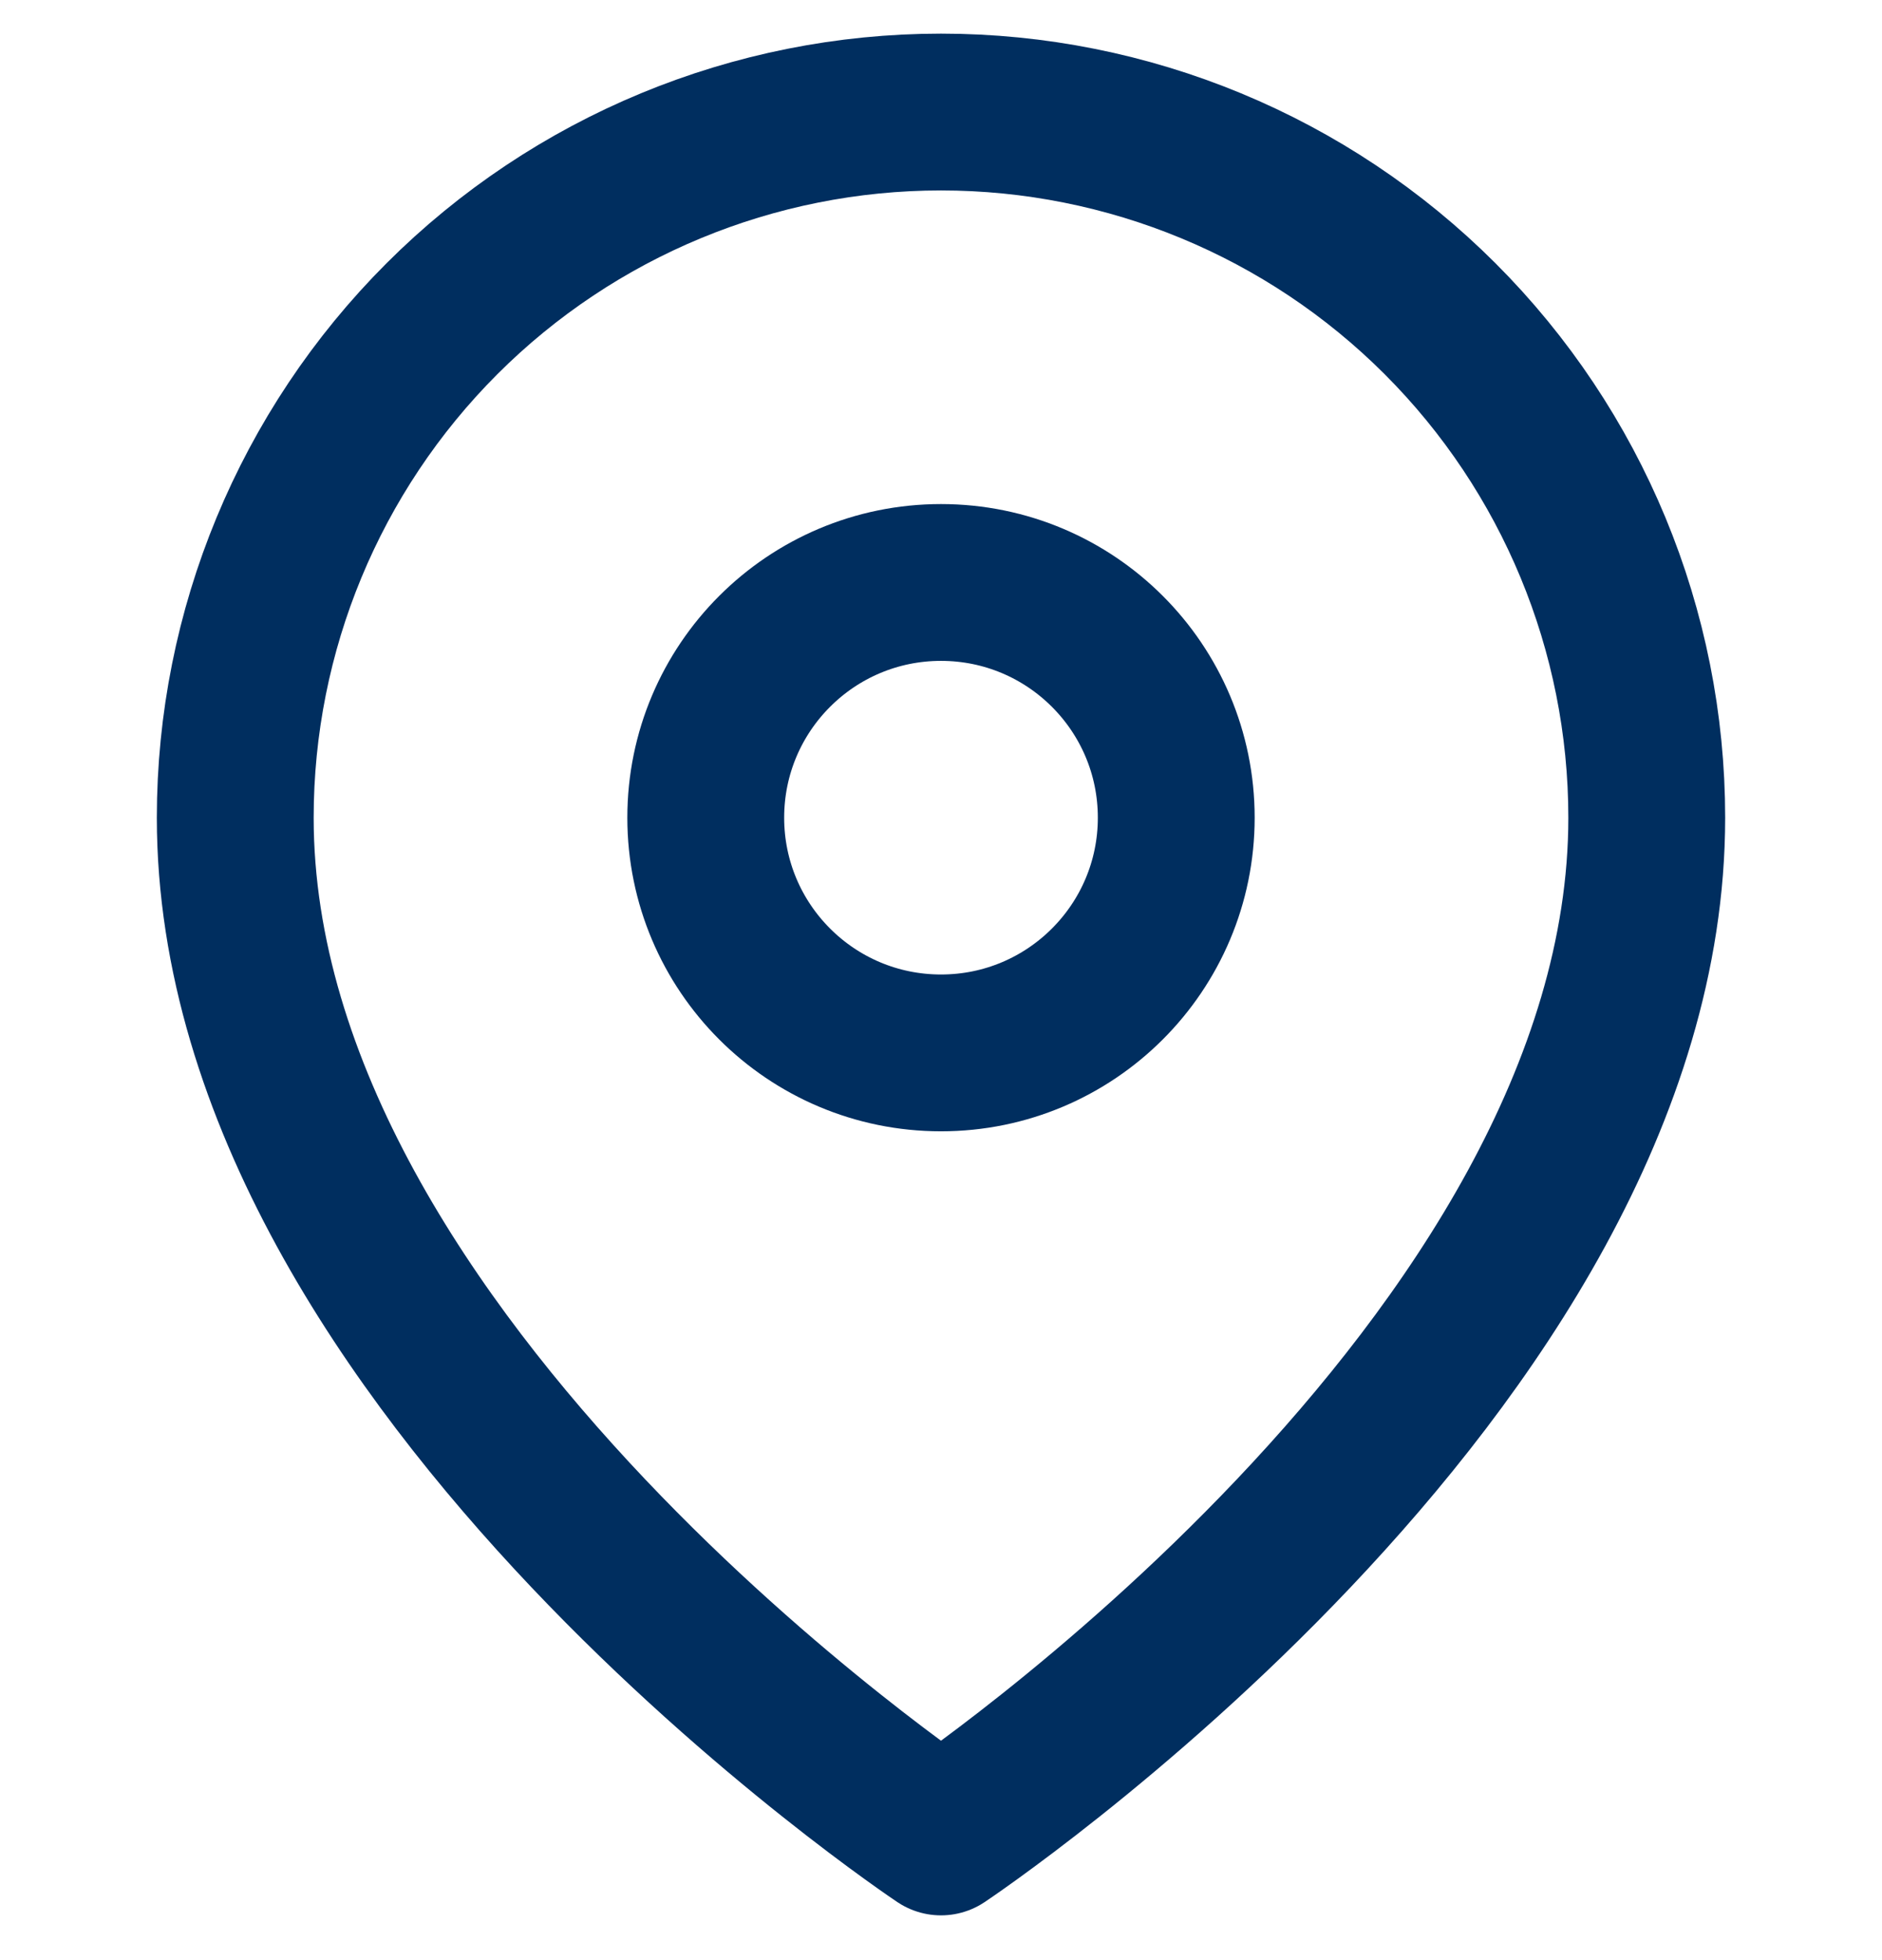 <svg width="24" height="25" viewBox="0 0 24 25" fill="none" xmlns="http://www.w3.org/2000/svg">
<g id="map-pin" clip-path="url(#clip0_2905_4388)">
<path id="Vector" d="M21 10.429C21 17.429 12 23.429 12 23.429C12 23.429 3 17.429 3 10.429C3 8.042 3.948 5.753 5.636 4.065C7.324 2.377 9.613 1.429 12 1.429C14.387 1.429 16.676 2.377 18.364 4.065C20.052 5.753 21 8.042 21 10.429Z" stroke="#002E5F" stroke-width="2" stroke-linecap="round" stroke-linejoin="round"/>
<path id="Vector_2" d="M12 13.429C13.657 13.429 15 12.086 15 10.429C15 8.772 13.657 7.429 12 7.429C10.343 7.429 9 8.772 9 10.429C9 12.086 10.343 13.429 12 13.429Z" stroke="#002E5F" stroke-width="2" stroke-linecap="round" stroke-linejoin="round"/>
</g>
<defs>
<clipPath id="clip0_2905_4388">
<rect width="24" height="24" fill="white" transform="translate(0 0.429)"/>
</clipPath>
</defs>
</svg>
